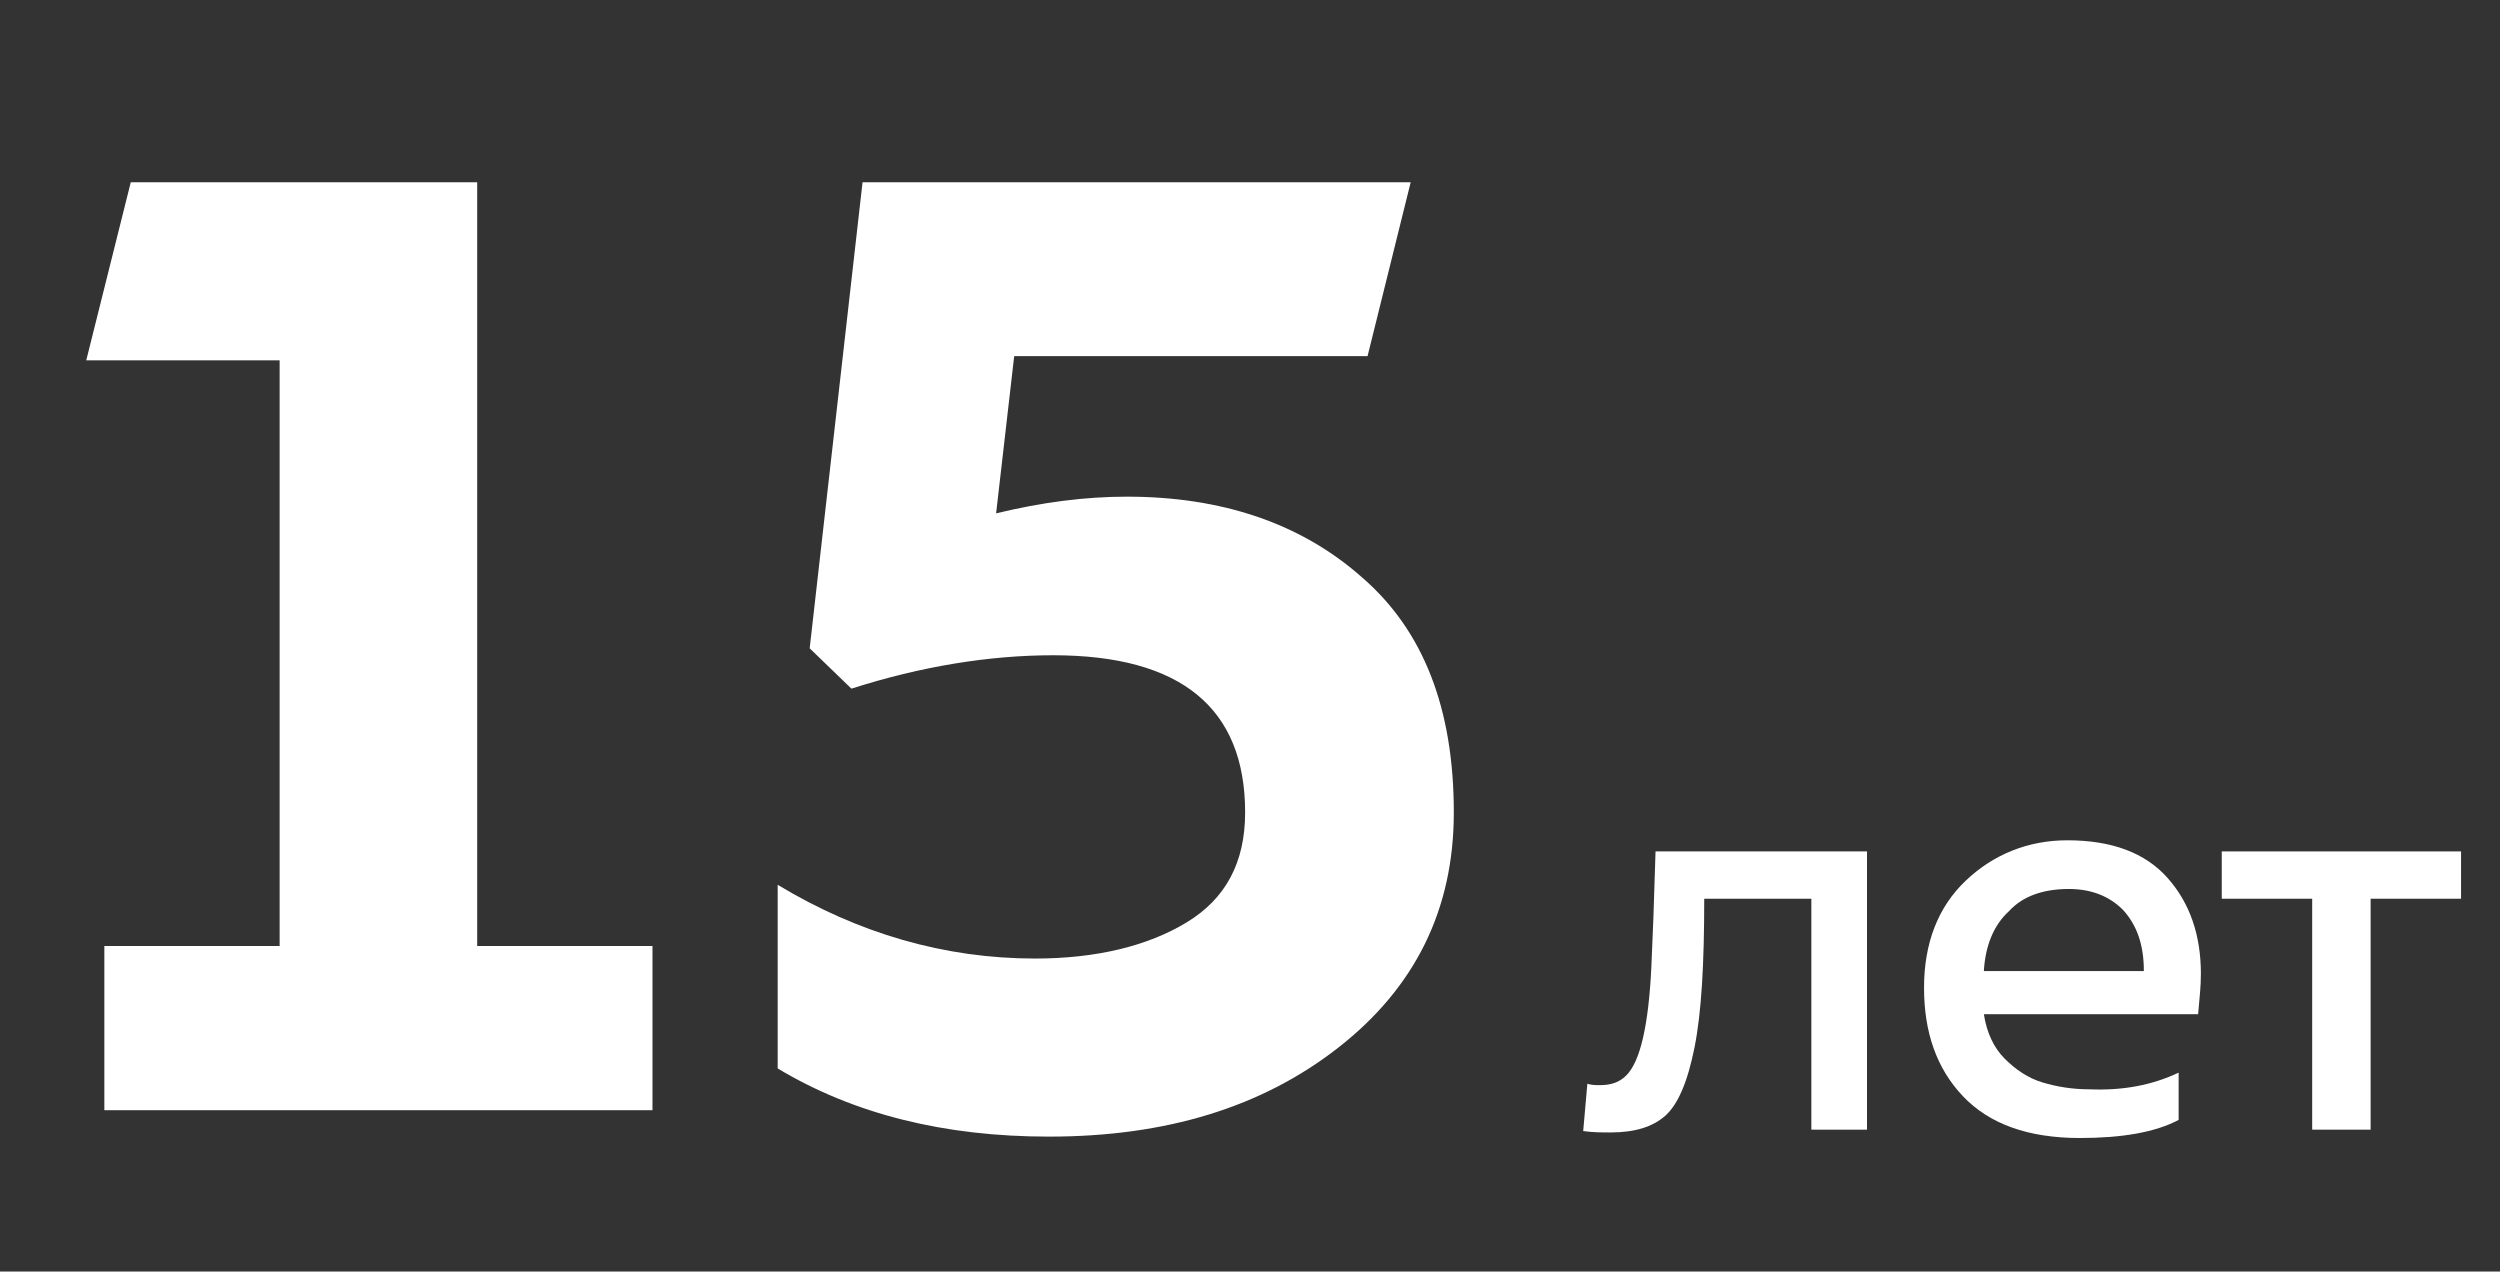 <?xml version="1.0" encoding="utf-8"?>
<!-- Generator: Adobe Illustrator 21.1.0, SVG Export Plug-In . SVG Version: 6.00 Build 0)  -->
<svg version="1.1" id="Layer_1" xmlns="http://www.w3.org/2000/svg" xmlns:xlink="http://www.w3.org/1999/xlink" x="0px" y="0px"
	 viewBox="0 0 179.7 91.4" style="enable-background:new 0 0 179.7 91.4;" xml:space="preserve">
<rect x="0" y="0" width="179.7" height="91.4" fill="#333333" stroke="none"/>
<style type="text/css">
	.st0{fill:#FFFFFF;}
</style>
<g>
	<path class="st0" d="M119,61.2h15.2v20h-4V64.6h-7.7c0,4.7-0.2,8.2-0.7,10.7c-0.5,2.5-1.2,4.1-2.1,4.9c-0.9,0.8-2.2,1.2-3.9,1.2
		c-0.7,0-1.3,0-2-0.1l0.3-3.4c0.3,0.1,0.6,0.1,0.9,0.1c0.8,0,1.4-0.2,1.9-0.7c0.5-0.5,0.9-1.4,1.2-2.7c0.3-1.3,0.5-3,0.6-5.1
		C118.8,67.4,118.9,64.7,119,61.2z"/>
	<path class="st0" d="M156.6,77.1v3.4c-1.7,0.9-4.1,1.3-7.1,1.3c-3.7,0-6.5-1-8.4-3c-1.9-2-2.8-4.6-2.8-7.8c0-3.2,1-5.8,3-7.7
		c2-1.9,4.5-2.9,7.3-2.9c3.2,0,5.6,0.9,7.2,2.7c1.6,1.8,2.4,4.1,2.4,6.9c0,0.9-0.1,1.8-0.2,2.9h-15.4c0.2,1.3,0.7,2.4,1.5,3.2
		c0.8,0.8,1.7,1.4,2.7,1.7c1,0.3,2.1,0.5,3.4,0.5C152.6,78.4,154.7,78,156.6,77.1z M142.6,69.8h11.5c0-1.9-0.5-3.3-1.5-4.4
		c-1-1-2.3-1.5-3.9-1.5c-1.8,0-3.3,0.5-4.3,1.6C143.3,66.5,142.7,68,142.6,69.8z"/>
	<path class="st0" d="M176.9,61.2v3.4h-6.5v16.6h-4.2V64.6h-6.5v-3.4H176.9z"/>
</g>
<g>
	<path class="st0" d="M34.3,13.1V68h12.6v11.8H7.5V68h12.6V25.9H6.2l3.2-12.8H34.3z"/>
	<path class="st0" d="M104.5,58.4c0,7-2.8,12.6-8.3,16.9c-5.5,4.3-12.4,6.4-20.8,6.4c-7.5,0-14-1.6-19.5-4.9V63.6
		c5.8,3.5,12,5.3,18.5,5.3c4.4,0,8.1-0.9,10.9-2.6c2.8-1.7,4.2-4.3,4.2-7.9c0-7.5-4.6-11.3-13.8-11.3c-4.6,0-9.5,0.8-14.5,2.4
		l-3-2.9L62,13.1h39.4l-3.1,12.5H72.9l-1.3,11.3c3.3-0.8,6.4-1.2,9.4-1.2c6.8,0,12.5,1.9,16.9,5.8C102.3,45.3,104.5,50.9,104.5,58.4
		z"/>
</g>
</svg>
